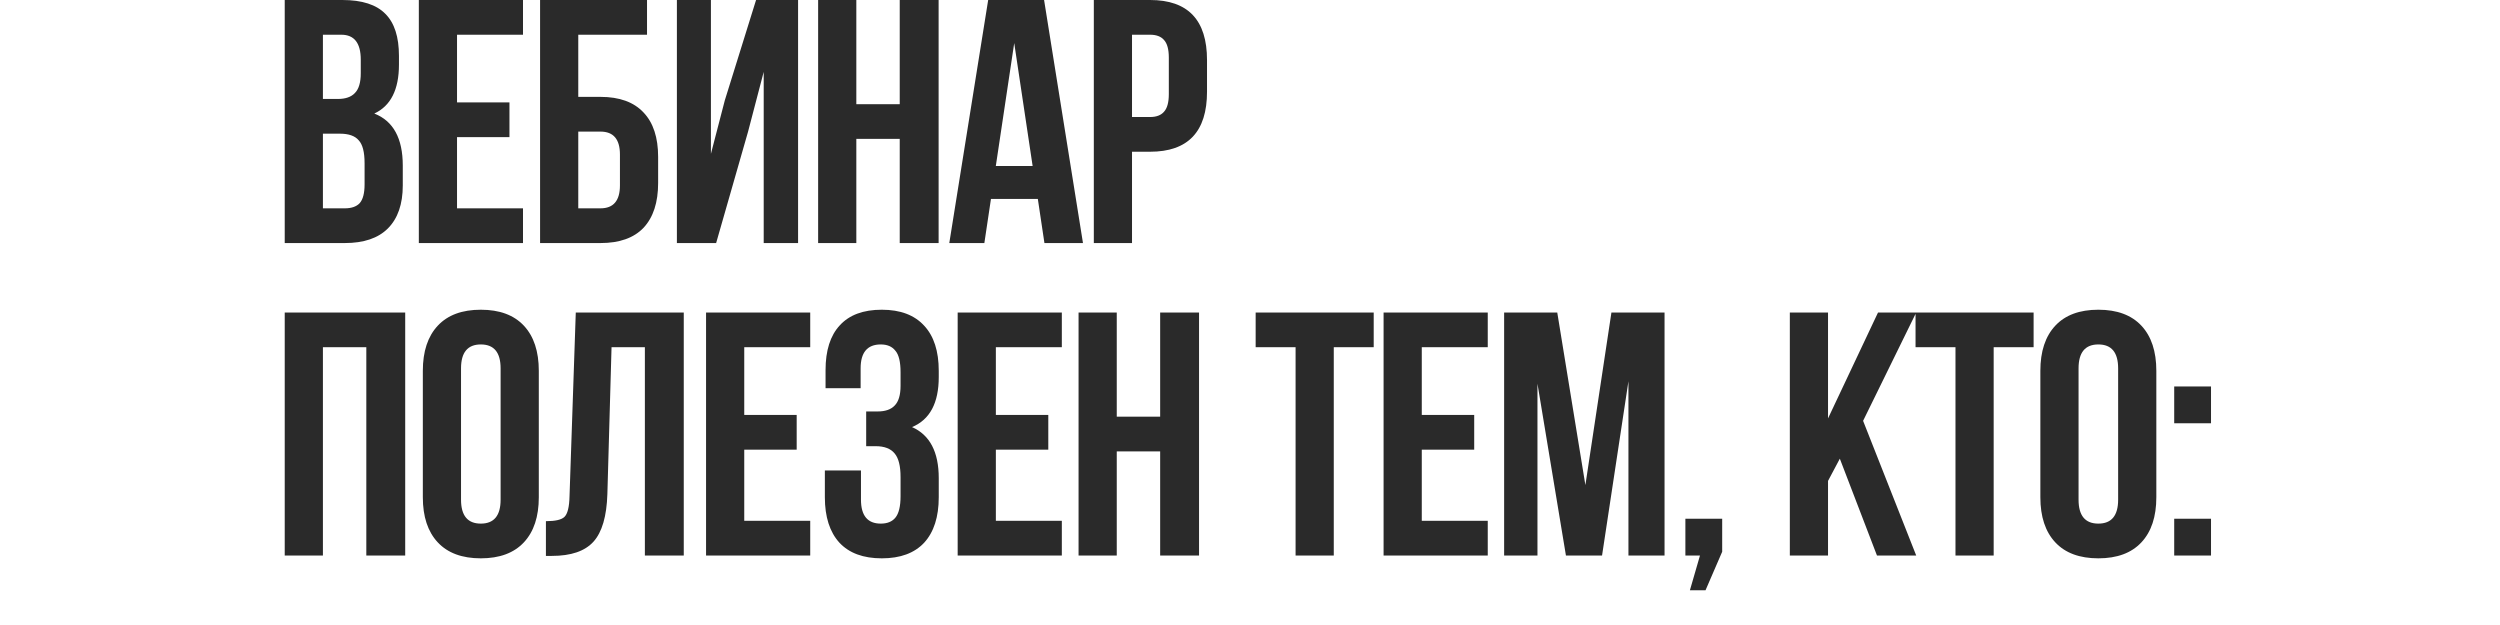 <?xml version="1.0" encoding="UTF-8"?> <svg xmlns="http://www.w3.org/2000/svg" width="360" height="90" viewBox="0 0 360 90" fill="none"><path d="M49.3 -2.38419e-06C52.133 -2.38419e-06 54.2 0.667 55.5 2C56.8 3.3 57.45 5.317 57.45 8.05V9.3C57.45 12.9 56.267 15.25 53.9 16.35C56.633 17.417 58 19.917 58 23.85V26.7C58 29.4 57.283 31.467 55.85 32.9C54.45 34.3 52.383 35 49.65 35H41V-2.38419e-06H49.3ZM48.95 19.25H46.5V30H49.65C50.617 30 51.333 29.75 51.8 29.25C52.267 28.717 52.5 27.817 52.5 26.55V23.5C52.5 21.9 52.217 20.8 51.65 20.2C51.117 19.567 50.217 19.25 48.95 19.25ZM49.15 5H46.5V14.25H48.65C49.75 14.25 50.567 13.967 51.1 13.4C51.667 12.833 51.95 11.883 51.95 10.55V8.6C51.95 6.2 51.017 5 49.15 5ZM65.812 5V14.75H73.362V19.75H65.812V30H75.312V35H60.312V-2.38419e-06H75.312V5H65.812ZM86.471 35H77.771V-2.38419e-06H93.171V5H83.271V13.95H86.471C89.204 13.95 91.271 14.7 92.671 16.2C94.071 17.667 94.771 19.8 94.771 22.6V26.35C94.771 29.15 94.071 31.3 92.671 32.8C91.271 34.267 89.204 35 86.471 35ZM83.271 30H86.471C88.337 30 89.271 28.9 89.271 26.7V22.25C89.271 20.05 88.337 18.95 86.471 18.95H83.271V30ZM107.723 18.95L103.123 35H97.473V-2.38419e-06H102.373V22.15L104.373 14.45L108.873 -2.38419e-06H114.923V35H109.973V10.35L107.723 18.95ZM123.311 20V35H117.811V-2.38419e-06H123.311V15H129.561V-2.38419e-06H135.161V35H129.561V20H123.311ZM150.348 -2.38419e-06L155.948 35H150.398L149.448 28.65H142.698L141.748 35H136.698L142.298 -2.38419e-06H150.348ZM146.048 6.2L143.398 23.9H148.698L146.048 6.2ZM165.61 -2.38419e-06C171.076 -2.38419e-06 173.81 2.883 173.81 8.65V13.2C173.81 18.967 171.076 21.85 165.61 21.85H163.01V35H157.51V-2.38419e-06H165.61ZM165.61 5H163.01V16.85H165.61C166.51 16.85 167.176 16.6 167.61 16.1C168.076 15.6 168.31 14.75 168.31 13.55V8.3C168.31 7.1 168.076 6.25 167.61 5.75C167.176 5.25 166.51 5 165.61 5ZM46.5 50V80H41V45H58.35V80H52.75V50H46.5ZM66.388 53.05V71.95C66.388 74.25 67.338 75.4 69.238 75.4C71.138 75.4 72.088 74.25 72.088 71.95V53.05C72.088 50.75 71.138 49.6 69.238 49.6C67.338 49.6 66.388 50.75 66.388 53.05ZM60.888 71.6V53.4C60.888 50.6 61.605 48.433 63.038 46.9C64.471 45.367 66.538 44.6 69.238 44.6C71.938 44.6 74.005 45.367 75.438 46.9C76.871 48.433 77.588 50.6 77.588 53.4V71.6C77.588 74.4 76.871 76.567 75.438 78.1C74.005 79.633 71.938 80.4 69.238 80.4C66.538 80.4 64.471 79.633 63.038 78.1C61.605 76.567 60.888 74.4 60.888 71.6ZM78.612 80.05V75.05C79.945 75.05 80.829 74.85 81.262 74.45C81.729 74.017 81.979 73.017 82.012 71.45L82.912 45H98.462V80H92.862V50H88.062L87.462 71.15C87.362 74.35 86.695 76.633 85.462 78C84.229 79.367 82.229 80.05 79.462 80.05H78.612ZM107.172 50V59.75H114.722V64.75H107.172V75H116.672V80H101.672V45H116.672V50H107.172ZM129.68 55.55V53.6C129.68 52.1 129.43 51.067 128.93 50.5C128.463 49.9 127.763 49.6 126.83 49.6C124.897 49.6 123.93 50.75 123.93 53.05V55.9H118.88V53.3C118.88 50.467 119.563 48.317 120.93 46.85C122.297 45.35 124.313 44.6 126.98 44.6C129.647 44.6 131.68 45.367 133.08 46.9C134.48 48.4 135.18 50.567 135.18 53.4V54.3C135.18 58.033 133.897 60.433 131.33 61.5C133.897 62.633 135.18 65.083 135.18 68.85V71.6C135.18 74.433 134.48 76.617 133.08 78.15C131.68 79.65 129.647 80.4 126.98 80.4C124.313 80.4 122.28 79.65 120.88 78.15C119.48 76.617 118.78 74.433 118.78 71.6V67.75H123.98V71.95C123.98 74.25 124.93 75.4 126.83 75.4C127.763 75.4 128.463 75.117 128.93 74.55C129.43 73.95 129.68 72.917 129.68 71.45V68.7C129.68 67.1 129.397 65.967 128.83 65.3C128.263 64.6 127.347 64.25 126.08 64.25H124.73V59.25H126.38C127.48 59.25 128.297 58.967 128.83 58.4C129.397 57.833 129.68 56.883 129.68 55.55ZM143.404 50V59.75H150.954V64.75H143.404V75H152.904V80H137.904V45H152.904V50H143.404ZM160.813 65V80H155.313V45H160.813V60H167.063V45H172.663V80H167.063V65H160.813ZM180.814 50V45H197.814V50H192.064V80H186.564V50H180.814ZM204.736 50V59.75H212.286V64.75H204.736V75H214.236V80H199.236V45H214.236V50H204.736ZM224.245 45L228.295 69.85L232.045 45H239.695V80H234.495V54.9L230.695 80H225.495L221.395 55.25V80H216.595V45H224.245ZM244.795 80H242.695V74.7H247.995V79.45L245.595 85H243.345L244.795 80ZM270.286 80L264.936 66.05L263.236 69.25V80H257.736V45H263.236V60.25L270.436 45H275.936L268.286 60.6L275.936 80H270.286ZM275.839 50V45H292.839V50H287.089V80H281.589V50H275.839ZM299.312 53.05V71.95C299.312 74.25 300.262 75.4 302.162 75.4C304.062 75.4 305.012 74.25 305.012 71.95V53.05C305.012 50.75 304.062 49.6 302.162 49.6C300.262 49.6 299.312 50.75 299.312 53.05ZM293.812 71.6V53.4C293.812 50.6 294.528 48.433 295.962 46.9C297.395 45.367 299.462 44.6 302.162 44.6C304.862 44.6 306.928 45.367 308.362 46.9C309.795 48.433 310.512 50.6 310.512 53.4V71.6C310.512 74.4 309.795 76.567 308.362 78.1C306.928 79.633 304.862 80.4 302.162 80.4C299.462 80.4 297.395 79.633 295.962 78.1C294.528 76.567 293.812 74.4 293.812 71.6ZM313.086 74.7H318.386V80H313.086V74.7ZM313.086 55.65H318.386V60.95H313.086V55.65Z" fill="#2A2A2A"></path></svg> 